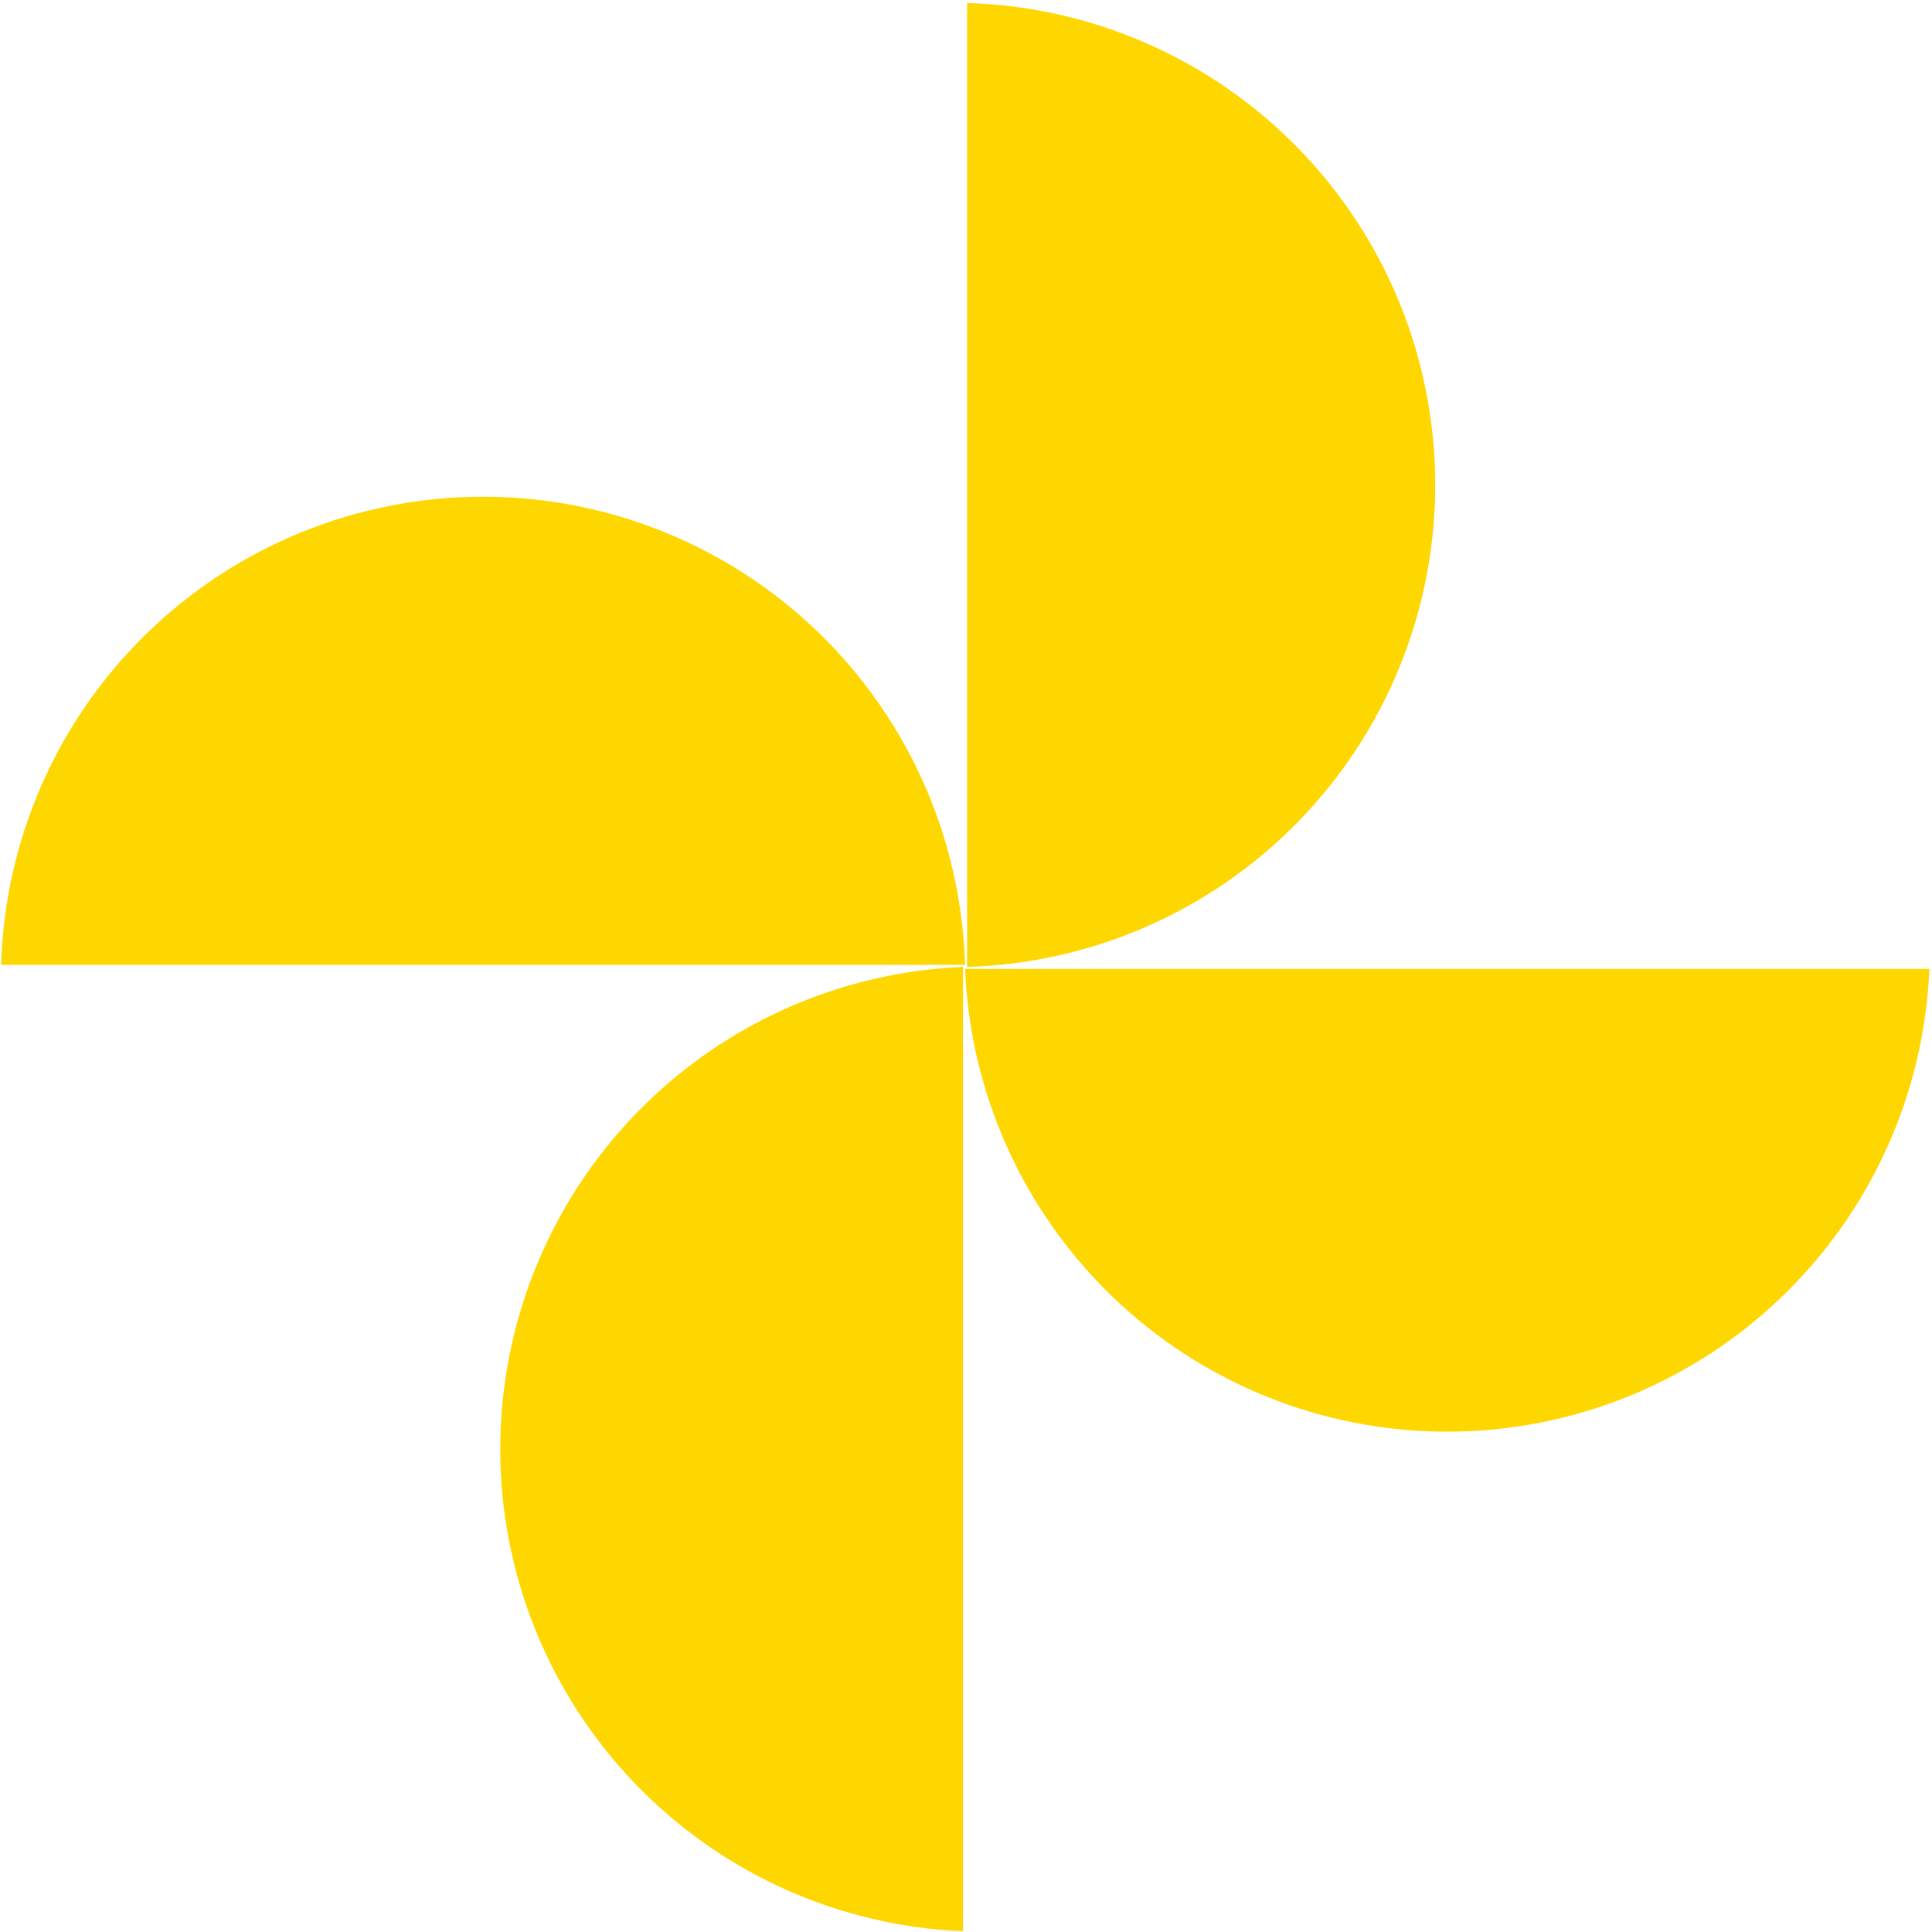 <?xml version="1.0" encoding="UTF-8"?> <svg xmlns="http://www.w3.org/2000/svg" width="242" height="242" viewBox="0 0 242 242" fill="none"><path d="M121.136 121.115C136.843 120.659 151.754 114.098 162.703 102.826C173.652 91.555 179.776 76.46 179.776 60.746C179.776 45.032 173.652 29.936 162.703 18.665C151.754 7.393 136.843 0.833 121.136 0.376V121.115Z" fill="#FFD700"></path><path d="M120.626 121.114C105.037 121.755 90.3 128.398 79.497 139.655C68.695 150.911 62.662 165.908 62.662 181.509C62.662 197.111 68.695 212.108 79.497 223.364C90.3 234.621 105.037 241.264 120.626 241.905V121.114Z" fill="#FFD700"></path><path d="M120.879 121.368C121.52 136.956 128.163 151.693 139.42 162.496C150.676 173.299 165.673 179.331 181.275 179.331C196.876 179.331 211.873 173.299 223.129 162.496C234.386 151.693 241.029 136.956 241.67 121.368H120.879Z" fill="#FFD700"></path><path d="M120.879 120.859C120.423 105.152 113.862 90.241 102.591 79.292C91.319 68.343 76.224 62.219 60.51 62.219C44.796 62.219 29.701 68.343 18.429 79.292C7.157 90.241 0.597 105.152 0.14 120.859H120.879Z" fill="#FFD700"></path></svg> 